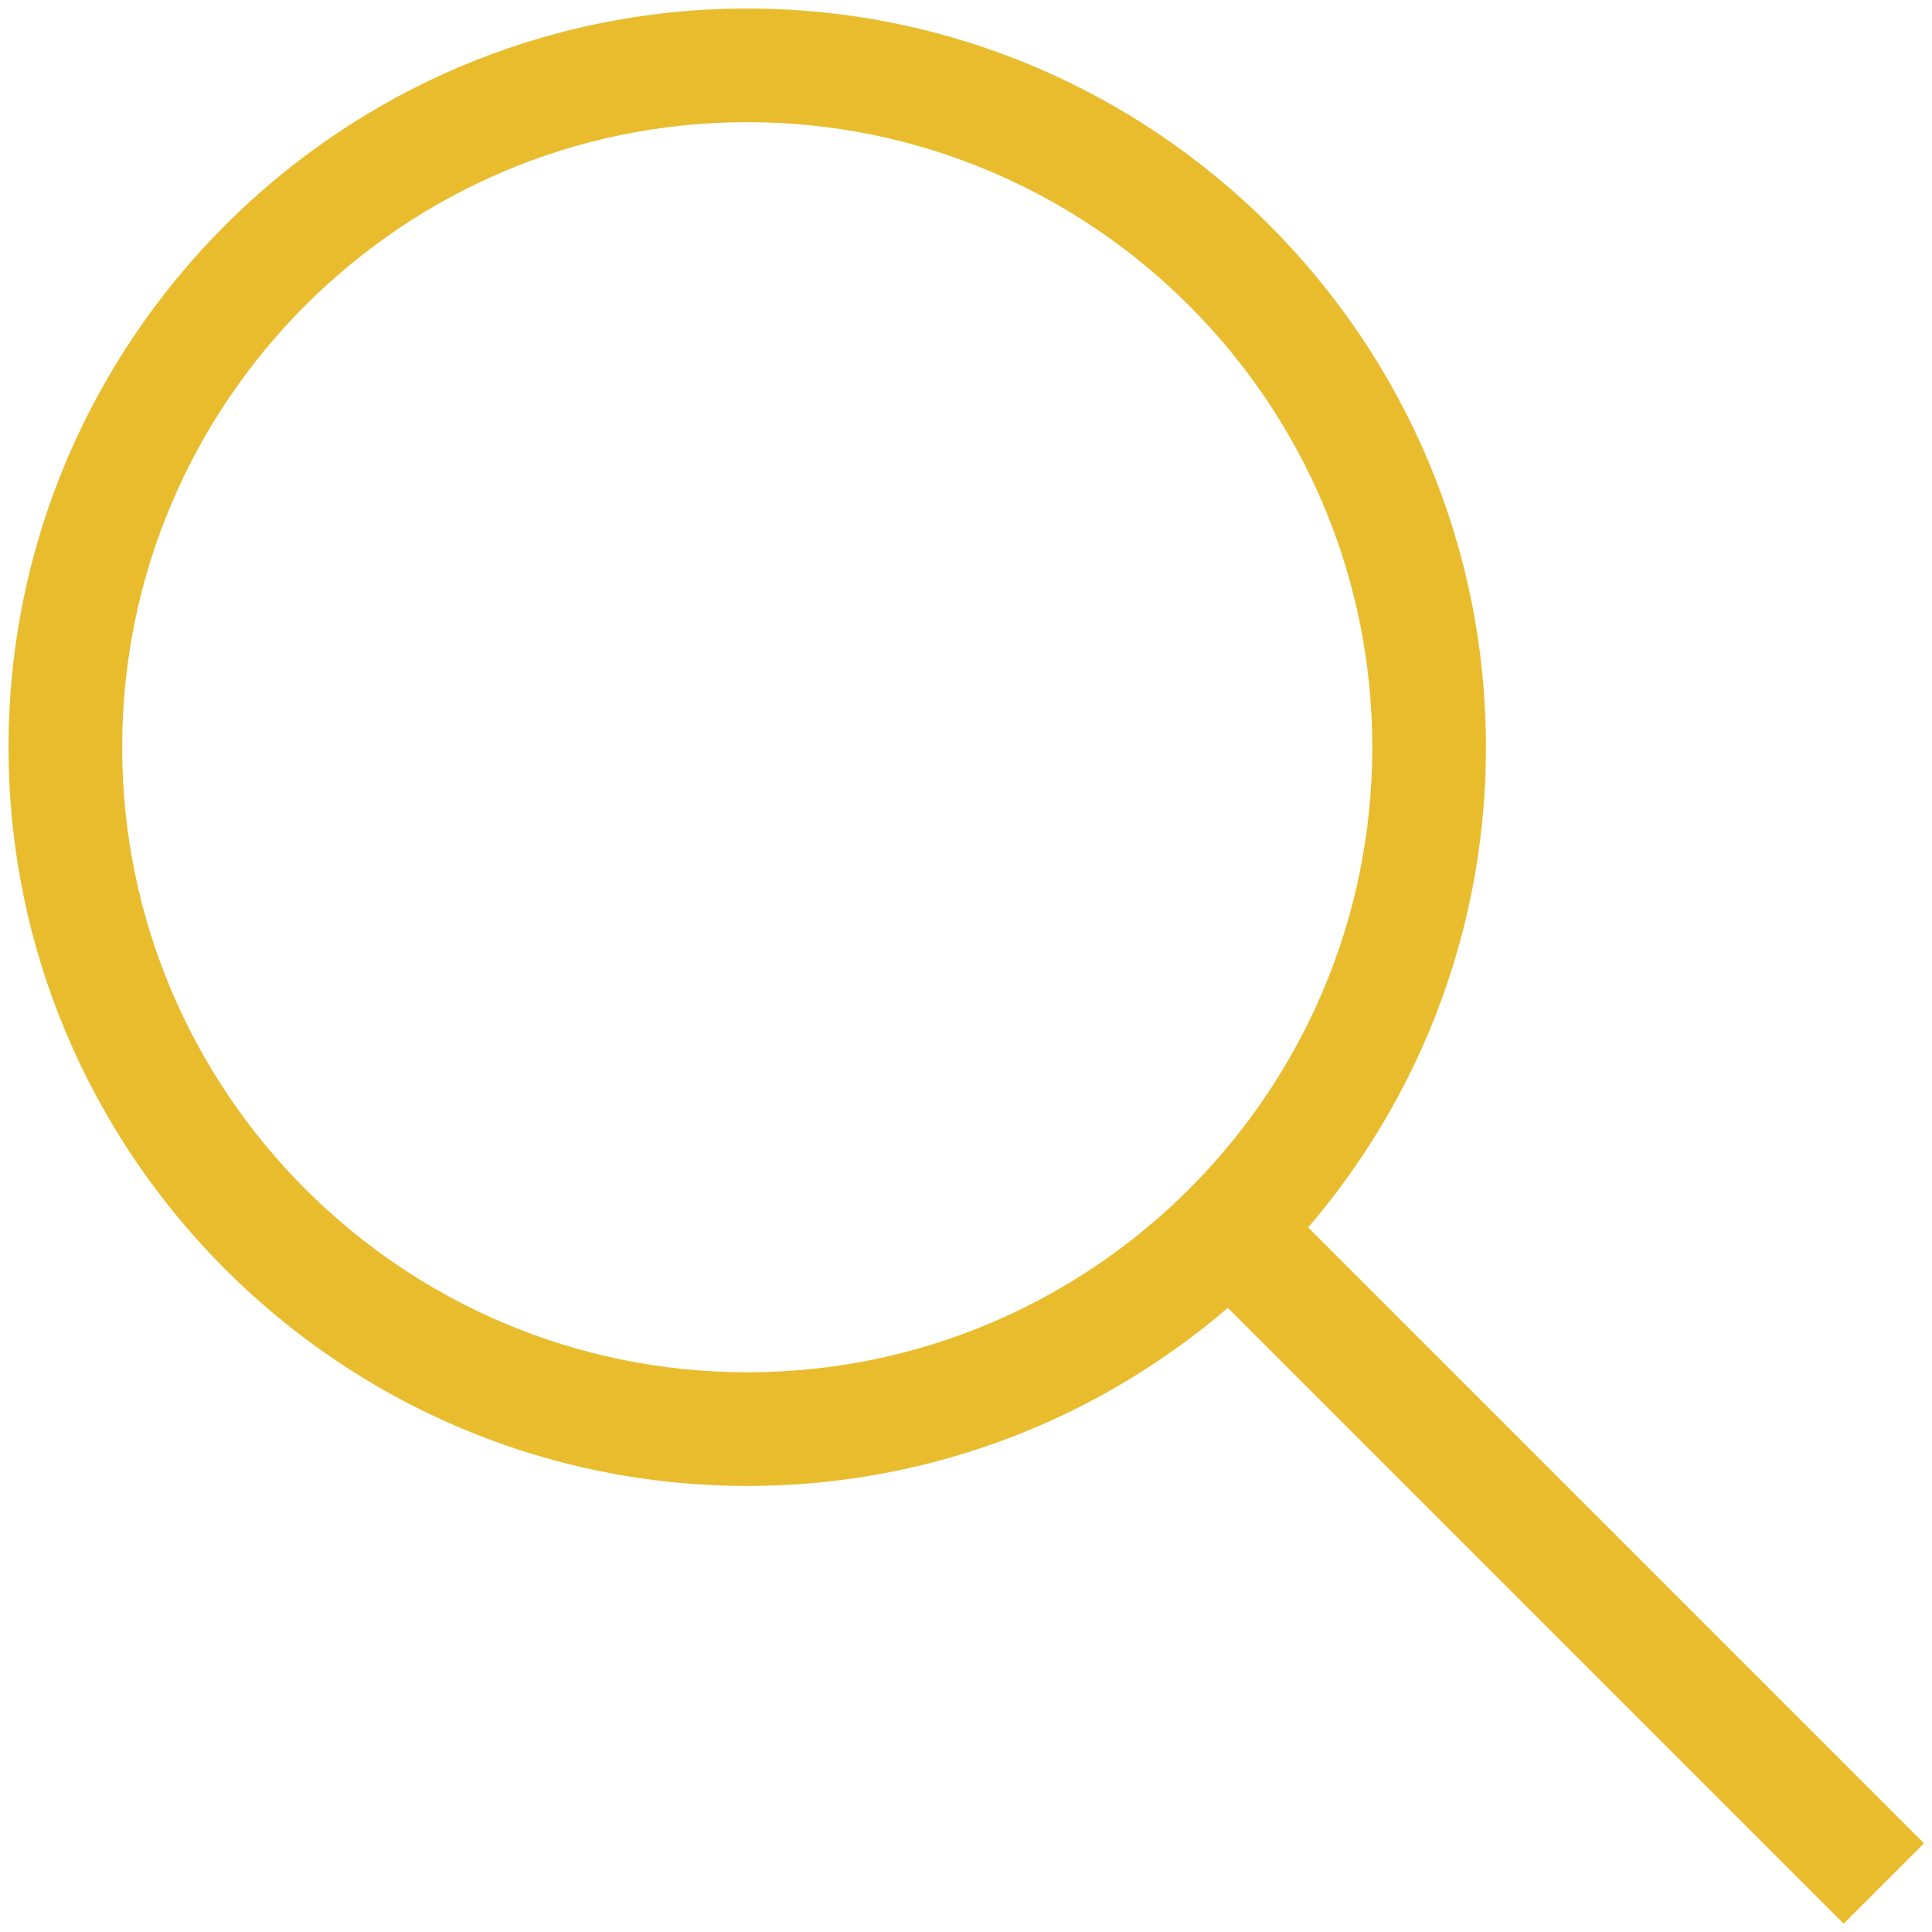 <?xml version="1.0" encoding="UTF-8"?><svg id="Layer_1" xmlns="http://www.w3.org/2000/svg" viewBox="0 0 34 34"><defs><style>.cls-1{fill:#e9bc2e;}</style></defs><path class="cls-1" d="m13.15,26.15C5.98,26.15.15,20.31.15,13.15S5.98.15,13.15.15s13,5.83,13,13-5.83,13-13,13Zm0-24C7.08,2.15,2.15,7.08,2.15,13.15s4.93,11,11,11,11-4.93,11-11S19.21,2.15,13.15,2.15Z"/><rect class="cls-1" x="26.15" y="18.66" width="2" height="16.97" transform="translate(-11.24 27.15) rotate(-45)"/></svg>